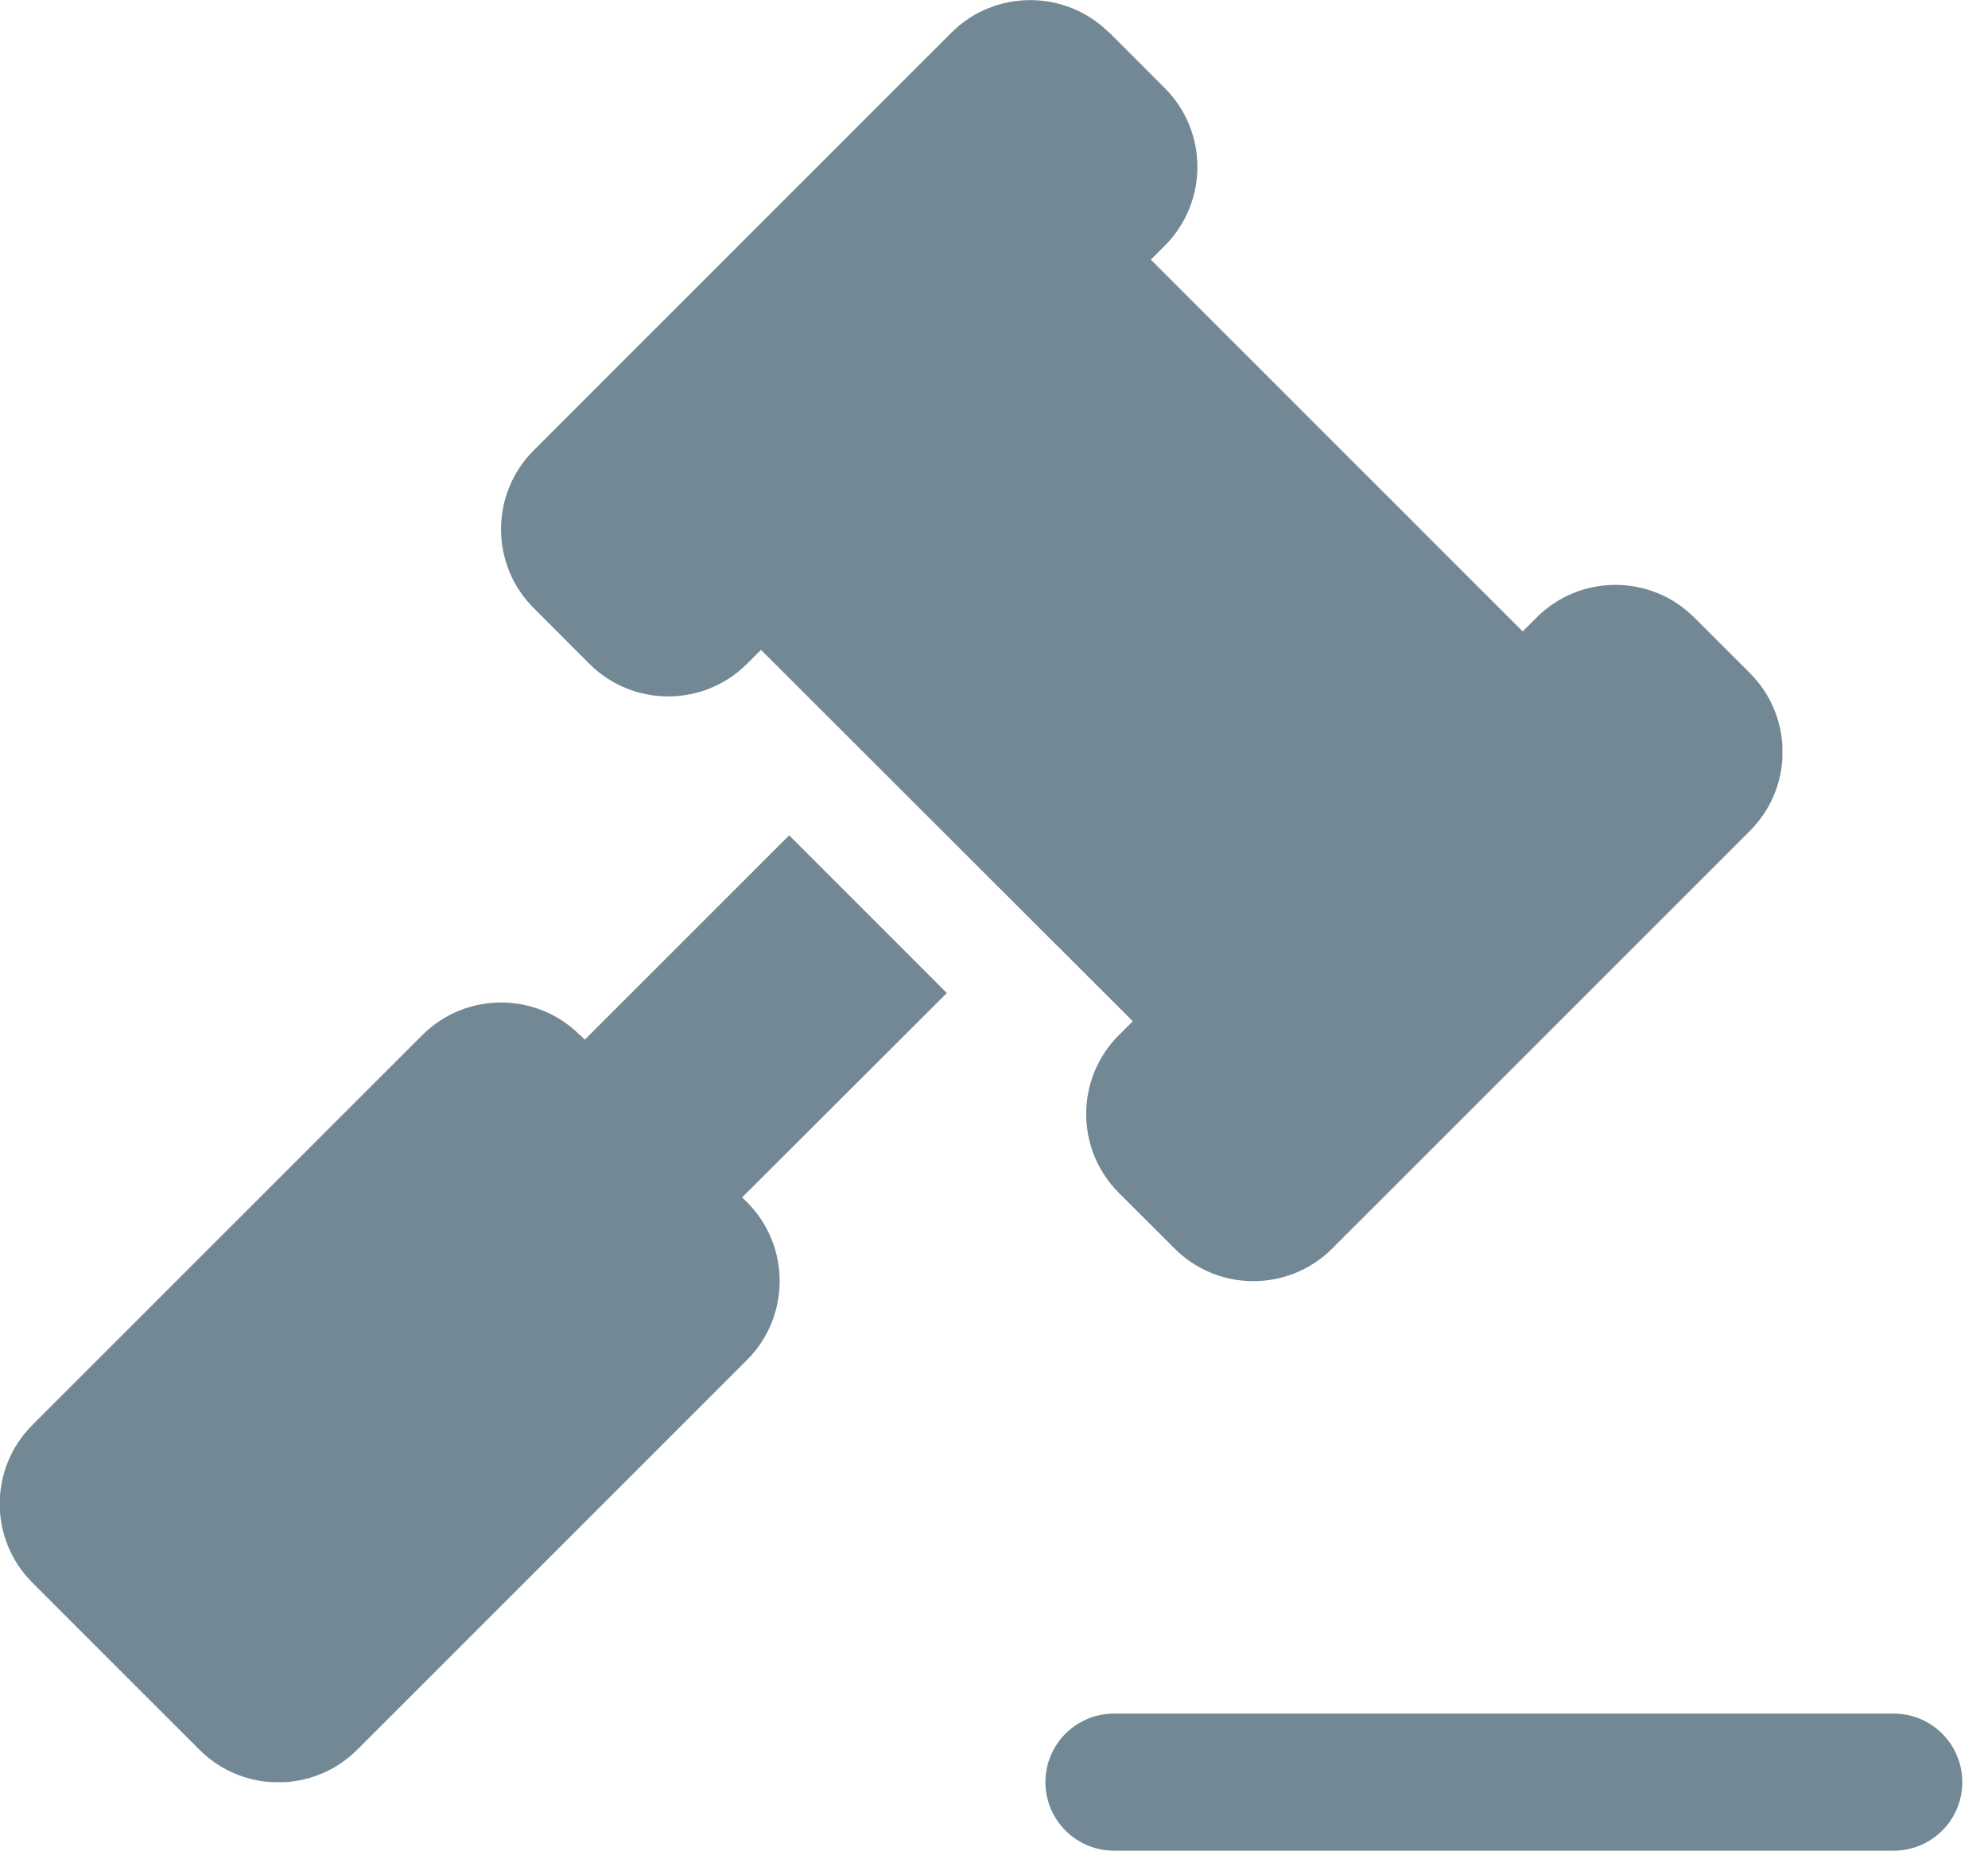 <svg width="29" height="27" viewBox="0 0 29 27" fill="none" xmlns="http://www.w3.org/2000/svg">
<g clip-path="url(#clip0_876_304)">
<path d="M16.179 0.477C15.544 -0.157 14.513 -0.157 13.878 0.477L7.785 6.571C7.15 7.206 7.15 8.237 7.785 8.871L8.597 9.684C9.232 10.319 10.263 10.319 10.898 9.684L11.101 9.481L16.524 14.899L16.321 15.102C15.686 15.737 15.686 16.768 16.321 17.403L17.134 18.215C17.768 18.85 18.799 18.85 19.434 18.215L25.528 12.121C26.162 11.487 26.162 10.456 25.528 9.821L24.715 9.009C24.08 8.374 23.049 8.374 22.415 9.009L22.212 9.212L16.788 3.788L16.991 3.585C17.626 2.95 17.626 1.919 16.991 1.285L16.179 0.472V0.477ZM8.46 15.102C7.825 14.467 6.794 14.467 6.16 15.102L0.472 20.79C-0.163 21.425 -0.163 22.455 0.472 23.09L2.91 25.528C3.544 26.162 4.575 26.162 5.21 25.528L10.898 19.84C11.532 19.205 11.532 18.175 10.898 17.54L10.826 17.469L13.812 14.488L11.512 12.187L8.531 15.168L8.46 15.097V15.102Z" fill="#738895"/>
</g>
<path d="M16.25 26L27.625 26" stroke="#738895" stroke-width="2" stroke-linecap="round"/>
<defs>
<clipPath id="clip0_876_304">
<rect width="26" height="26" fill="white"/>
</clipPath>
</defs>
</svg>
